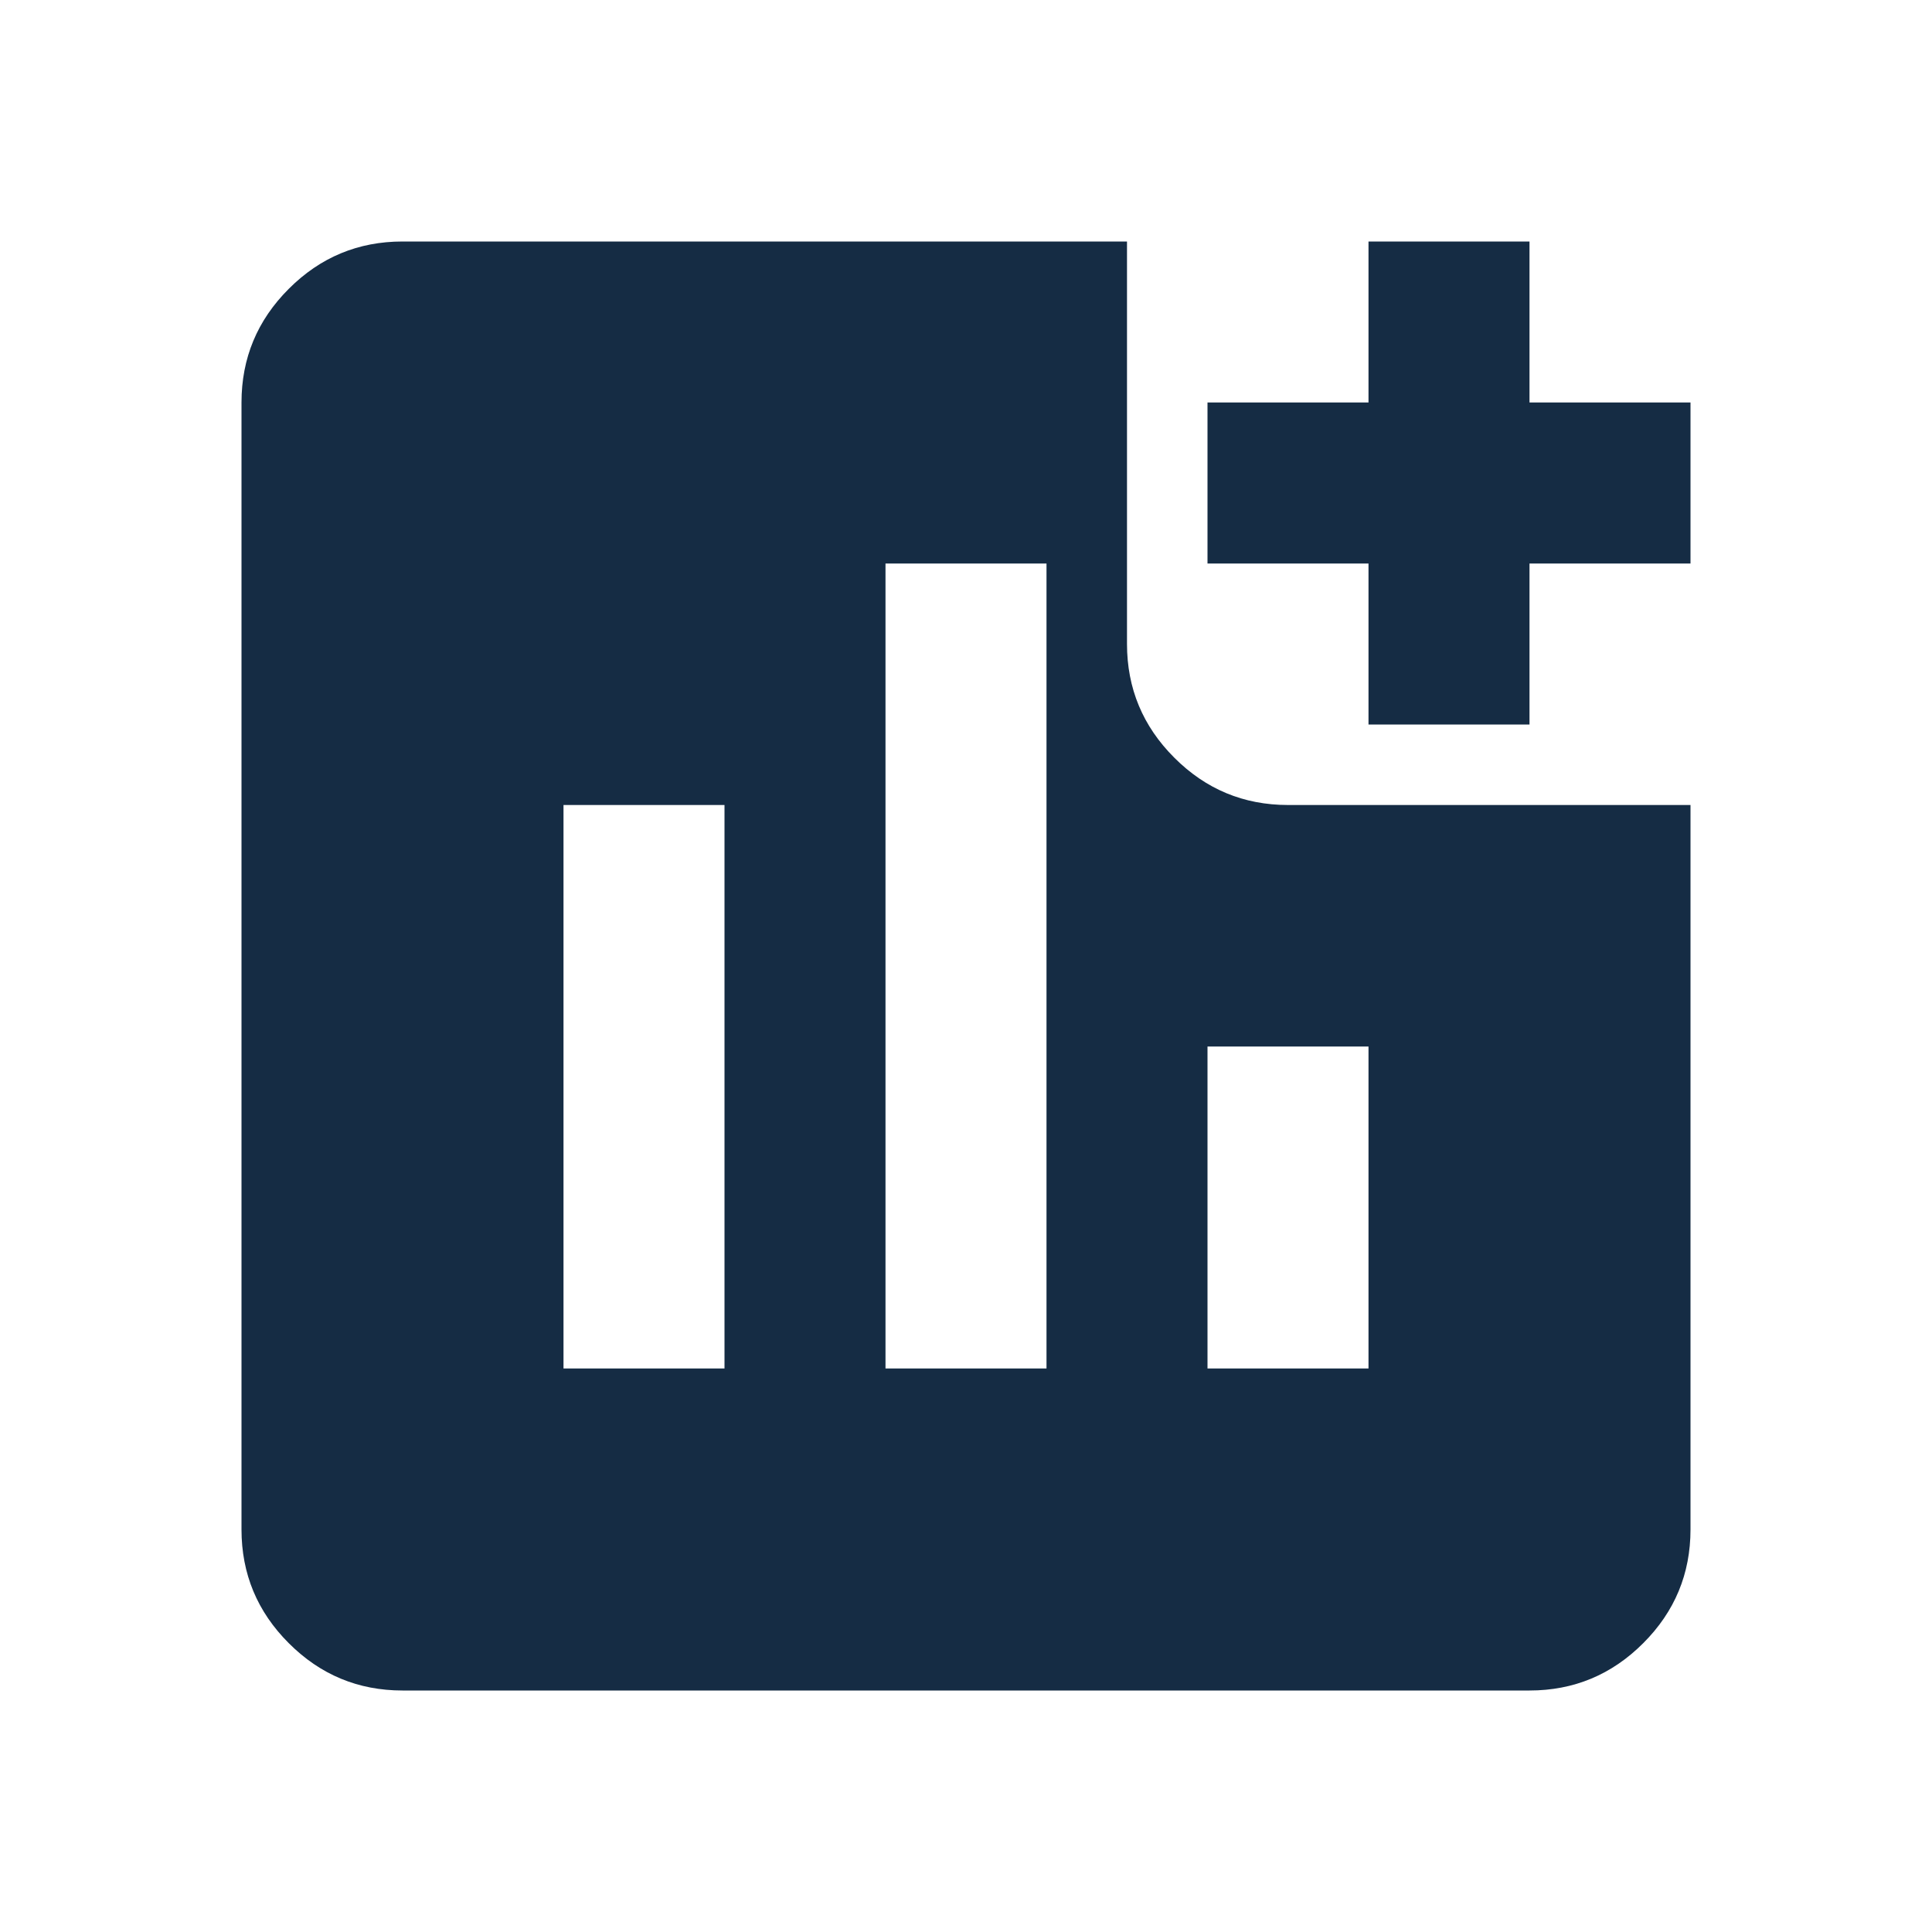 <svg width="33" height="33" viewBox="0 0 33 33" fill="none" xmlns="http://www.w3.org/2000/svg">
<mask id="mask0_10639_12524" style="mask-type:alpha" maskUnits="userSpaceOnUse" x="0" y="0" width="33" height="33">
<rect width="33" height="33" fill="#D9D9D9"/>
</mask>
<g mask="url(#mask0_10639_12524)">
<path d="M9.625 23.375H12.375V13.75H9.625V23.375ZM15.125 23.375H17.875V9.625H15.125V23.375ZM20.625 23.375H23.375V17.875H20.625V23.375ZM23.375 12.375V9.625H20.625V6.875H23.375V4.125H26.125V6.875H28.875V9.625H26.125V12.375H23.375ZM6.875 28.875C6.119 28.875 5.471 28.606 4.933 28.067C4.394 27.529 4.125 26.881 4.125 26.125V6.875C4.125 6.119 4.394 5.471 4.933 4.933C5.471 4.394 6.119 4.125 6.875 4.125H19.25V11C19.25 11.756 19.519 12.404 20.058 12.942C20.596 13.481 21.244 13.75 22 13.75H28.875V26.125C28.875 26.881 28.606 27.529 28.067 28.067C27.529 28.606 26.881 28.875 26.125 28.875H6.875Z" fill="#152C44"/>
</g>
</svg>
